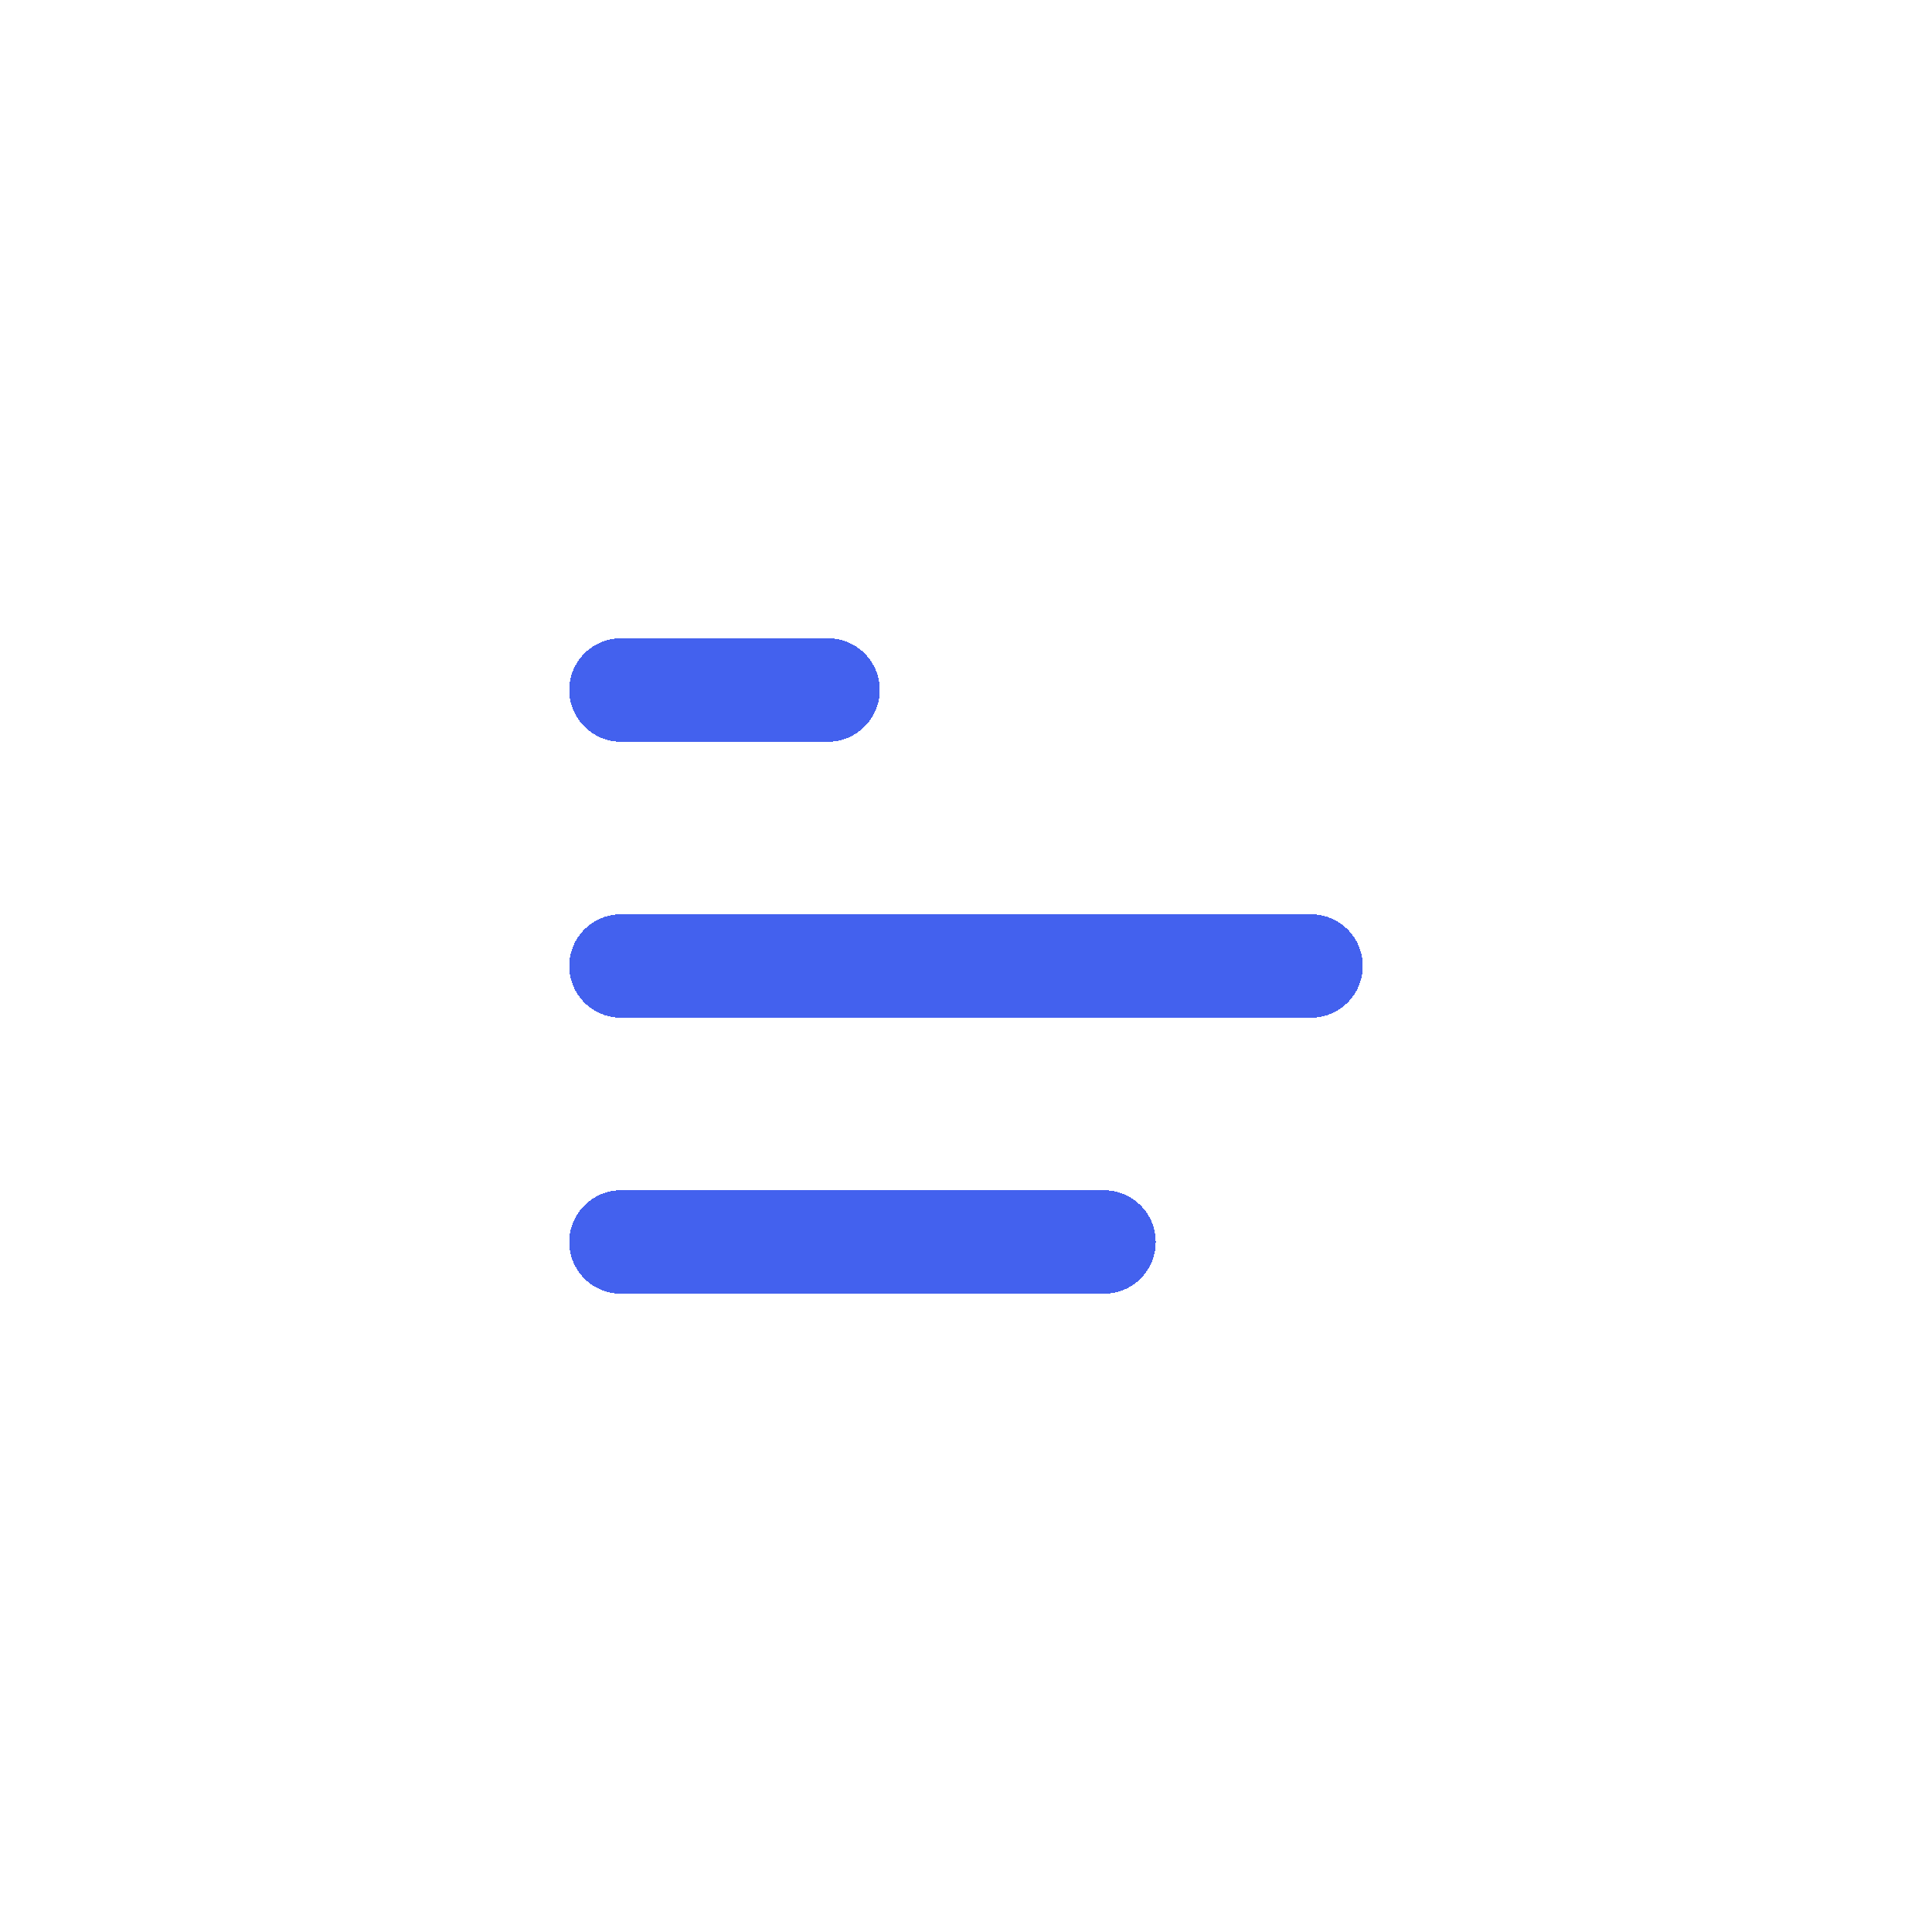 <svg width="28" height="28" viewBox="0 0 28 28" fill="none" xmlns="http://www.w3.org/2000/svg">
<g filter="url(#filter0_bdi_27_2157)">
<rect x="24" y="4" width="20" height="20" rx="5" transform="rotate(90 24 4)" fill="white"/>
<rect x="23.875" y="4.125" width="19.75" height="19.75" rx="4.875" transform="rotate(90 23.875 4.125)" stroke="url(#paint0_linear_27_2157)" stroke-opacity="0.7" stroke-width="0.25"/>
</g>
<g filter="url(#filter1_d_27_2157)">
<path d="M9 10H12" stroke="#4361EE" stroke-width="1.5" stroke-linecap="round" stroke-linejoin="round" shape-rendering="crispEdges"/>
</g>
<g filter="url(#filter2_d_27_2157)">
<path d="M9 14H19" stroke="#4361EE" stroke-width="1.5" stroke-linecap="round" stroke-linejoin="round" shape-rendering="crispEdges"/>
</g>
<g filter="url(#filter3_d_27_2157)">
<path d="M9 18H16" stroke="#4361EE" stroke-width="1.5" stroke-linecap="round" stroke-linejoin="round" shape-rendering="crispEdges"/>
</g>
<defs>
<filter id="filter0_bdi_27_2157" x="0" y="0" width="28" height="28" filterUnits="userSpaceOnUse" color-interpolation-filters="sRGB">
<feFlood flood-opacity="0" result="BackgroundImageFix"/>
<feGaussianBlur in="BackgroundImageFix" stdDeviation="1"/>
<feComposite in2="SourceAlpha" operator="in" result="effect1_backgroundBlur_27_2157"/>
<feColorMatrix in="SourceAlpha" type="matrix" values="0 0 0 0 0 0 0 0 0 0 0 0 0 0 0 0 0 0 127 0" result="hardAlpha"/>
<feOffset/>
<feGaussianBlur stdDeviation="2"/>
<feComposite in2="hardAlpha" operator="out"/>
<feColorMatrix type="matrix" values="0 0 0 0 0.231 0 0 0 0 0.408 0 0 0 0 1 0 0 0 0.1 0"/>
<feBlend mode="normal" in2="effect1_backgroundBlur_27_2157" result="effect2_dropShadow_27_2157"/>
<feBlend mode="normal" in="SourceGraphic" in2="effect2_dropShadow_27_2157" result="shape"/>
<feColorMatrix in="SourceAlpha" type="matrix" values="0 0 0 0 0 0 0 0 0 0 0 0 0 0 0 0 0 0 127 0" result="hardAlpha"/>
<feOffset/>
<feGaussianBlur stdDeviation="1.5"/>
<feComposite in2="hardAlpha" operator="arithmetic" k2="-1" k3="1"/>
<feColorMatrix type="matrix" values="0 0 0 0 0.231 0 0 0 0 0.408 0 0 0 0 1 0 0 0 0.38 0"/>
<feBlend mode="normal" in2="shape" result="effect3_innerShadow_27_2157"/>
</filter>
<filter id="filter1_d_27_2157" x="6.25" y="7.25" width="8.5" height="5.5" filterUnits="userSpaceOnUse" color-interpolation-filters="sRGB">
<feFlood flood-opacity="0" result="BackgroundImageFix"/>
<feColorMatrix in="SourceAlpha" type="matrix" values="0 0 0 0 0 0 0 0 0 0 0 0 0 0 0 0 0 0 127 0" result="hardAlpha"/>
<feOffset/>
<feGaussianBlur stdDeviation="1"/>
<feComposite in2="hardAlpha" operator="out"/>
<feColorMatrix type="matrix" values="0 0 0 0 0.231 0 0 0 0 0.408 0 0 0 0 1 0 0 0 0.35 0"/>
<feBlend mode="normal" in2="BackgroundImageFix" result="effect1_dropShadow_27_2157"/>
<feBlend mode="normal" in="SourceGraphic" in2="effect1_dropShadow_27_2157" result="shape"/>
</filter>
<filter id="filter2_d_27_2157" x="6.25" y="11.25" width="15.5" height="5.5" filterUnits="userSpaceOnUse" color-interpolation-filters="sRGB">
<feFlood flood-opacity="0" result="BackgroundImageFix"/>
<feColorMatrix in="SourceAlpha" type="matrix" values="0 0 0 0 0 0 0 0 0 0 0 0 0 0 0 0 0 0 127 0" result="hardAlpha"/>
<feOffset/>
<feGaussianBlur stdDeviation="1"/>
<feComposite in2="hardAlpha" operator="out"/>
<feColorMatrix type="matrix" values="0 0 0 0 0.231 0 0 0 0 0.408 0 0 0 0 1 0 0 0 0.35 0"/>
<feBlend mode="normal" in2="BackgroundImageFix" result="effect1_dropShadow_27_2157"/>
<feBlend mode="normal" in="SourceGraphic" in2="effect1_dropShadow_27_2157" result="shape"/>
</filter>
<filter id="filter3_d_27_2157" x="6.25" y="15.25" width="12.5" height="5.5" filterUnits="userSpaceOnUse" color-interpolation-filters="sRGB">
<feFlood flood-opacity="0" result="BackgroundImageFix"/>
<feColorMatrix in="SourceAlpha" type="matrix" values="0 0 0 0 0 0 0 0 0 0 0 0 0 0 0 0 0 0 127 0" result="hardAlpha"/>
<feOffset/>
<feGaussianBlur stdDeviation="1"/>
<feComposite in2="hardAlpha" operator="out"/>
<feColorMatrix type="matrix" values="0 0 0 0 0.231 0 0 0 0 0.408 0 0 0 0 1 0 0 0 0.35 0"/>
<feBlend mode="normal" in2="BackgroundImageFix" result="effect1_dropShadow_27_2157"/>
<feBlend mode="normal" in="SourceGraphic" in2="effect1_dropShadow_27_2157" result="shape"/>
</filter>
<linearGradient id="paint0_linear_27_2157" x1="24.5" y1="7" x2="42" y2="22" gradientUnits="userSpaceOnUse">
<stop stop-color="white" stop-opacity="0.15"/>
<stop offset="1" stop-color="white" stop-opacity="0.44"/>
</linearGradient>
</defs>
</svg>
